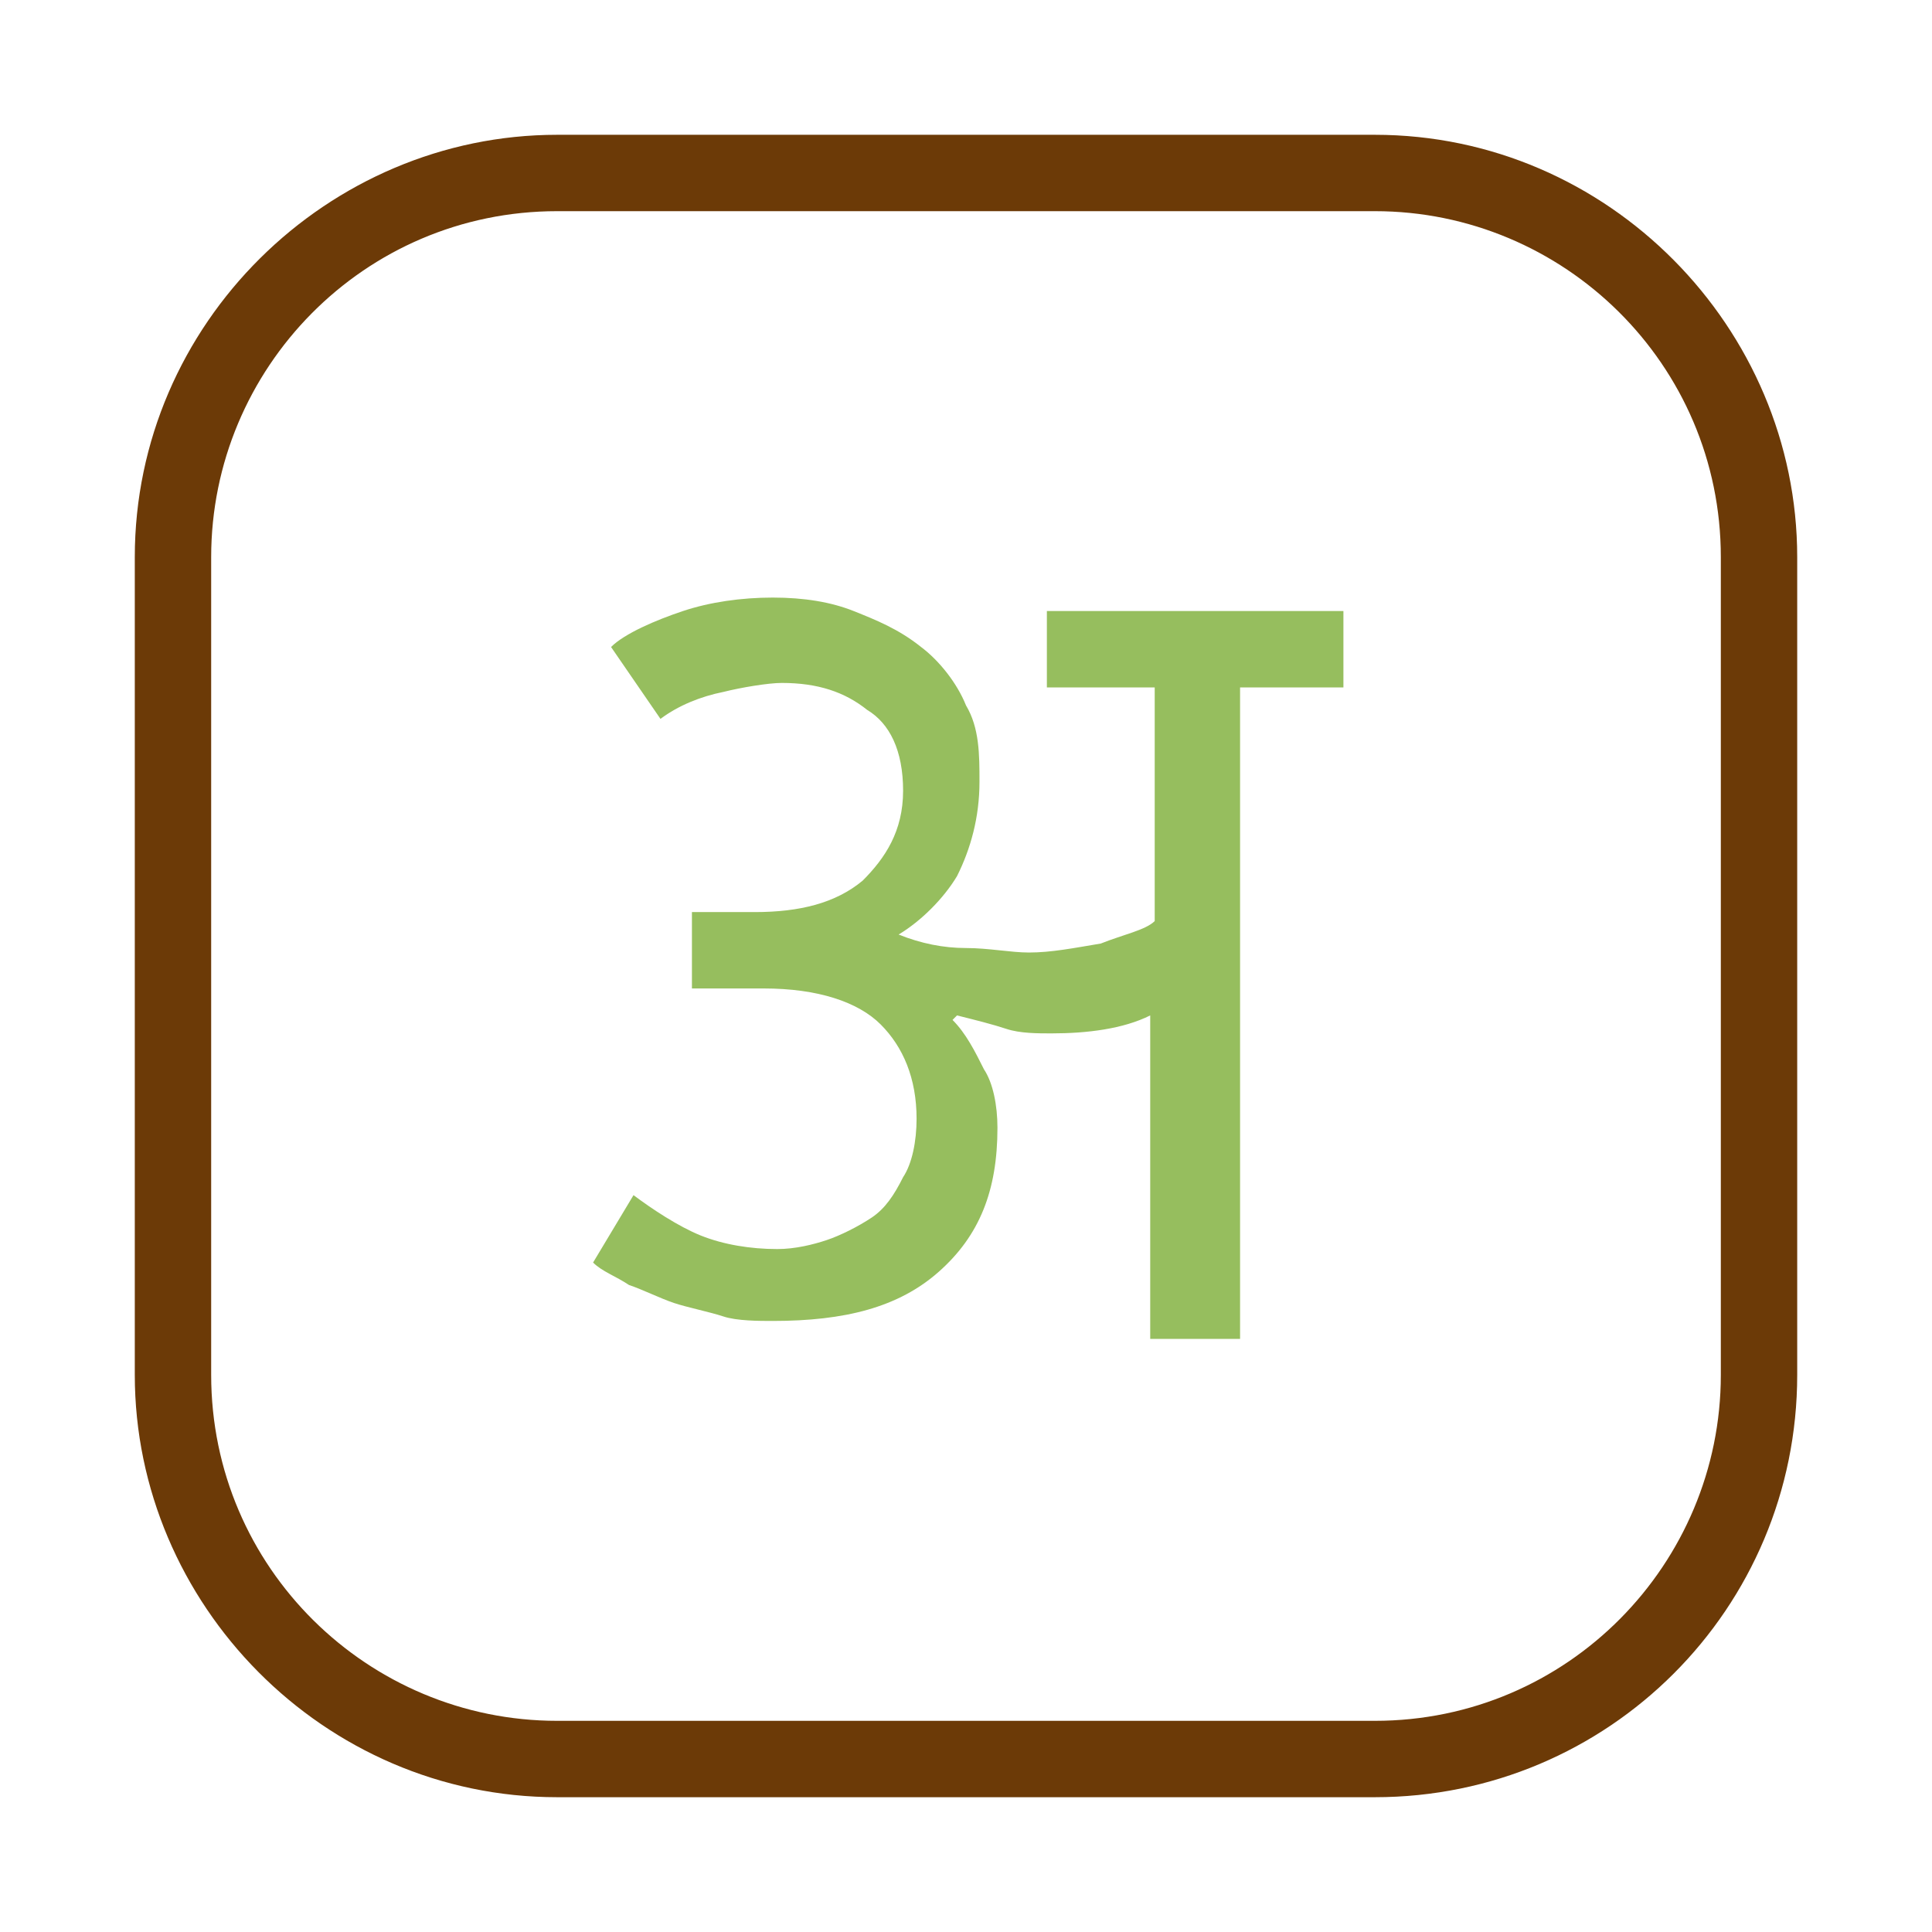 <?xml version="1.0" encoding="utf-8"?>
<!-- Generator: Adobe Illustrator 22.0.1, SVG Export Plug-In . SVG Version: 6.00 Build 0)  -->
<svg version="1.1" id="Layer_1" xmlns="http://www.w3.org/2000/svg" xmlns:xlink="http://www.w3.org/1999/xlink" x="0px" y="0px"
	 viewBox="0 0 43 43" style="enable-background:new 0 0 43 43;" xml:space="preserve">
<style type="text/css">
	.st0{fill:#6C3A07;}
	.st1{fill:#96BE5E;}
</style>
<g>
	<g>
		<path class="st0" d="M30.6,40H12.4C7.2,40,3,35.7,3,30.6V12.4C3,7.2,7.3,3,12.4,3h18.2c5.2,0,9.4,4.3,9.4,9.4v18.2
			C40,35.8,35.8,40,30.6,40z M12.4,4.7c-4.3,0-7.7,3.5-7.7,7.7v18.2c0,4.3,3.5,7.7,7.7,7.7h18.2c4.3,0,7.7-3.5,7.7-7.7V12.4
			c0-4.3-3.5-7.7-7.7-7.7C30.6,4.7,12.4,4.7,12.4,4.7z"/>
	</g>
</g>
<g>
	<g>
		<path class="st1" d="M13.6,14.4c0.3-0.3,1-0.6,1.6-0.8s1.3-0.3,2-0.3c0.7,0,1.3,0.1,1.8,0.3c0.5,0.2,1,0.4,1.5,0.8
			c0.4,0.3,0.8,0.8,1,1.3c0.3,0.5,0.3,1.1,0.3,1.7c0,0.8-0.2,1.5-0.5,2.1c-0.3,0.5-0.8,1-1.3,1.3c0.5,0.2,1,0.3,1.5,0.3
			c0.5,0,1,0.1,1.4,0.1c0.5,0,1-0.1,1.6-0.2c0.5-0.2,1-0.3,1.2-0.5v-5.2h-2.4v-1.7h6.6v1.7h-2.3v14.5h-2v-7.2
			c-0.6,0.3-1.4,0.4-2.2,0.4c-0.3,0-0.7,0-1-0.1c-0.3-0.1-0.7-0.2-1.1-0.3l-0.1,0.1c0.3,0.3,0.5,0.7,0.7,1.1
			c0.2,0.3,0.3,0.8,0.3,1.3c0,1.4-0.4,2.4-1.3,3.2c-0.9,0.8-2.1,1.1-3.7,1.1c-0.3,0-0.8,0-1.1-0.1c-0.3-0.1-0.8-0.2-1.1-0.3
			c-0.3-0.1-0.7-0.3-1-0.4c-0.3-0.2-0.6-0.3-0.8-0.5l0.9-1.5c0.4,0.3,1,0.7,1.5,0.9c0.5,0.2,1.1,0.3,1.7,0.3c0.4,0,0.8-0.1,1.1-0.2
			s0.7-0.3,1-0.5s0.5-0.5,0.7-0.9c0.2-0.3,0.3-0.8,0.3-1.3c0-0.9-0.3-1.6-0.8-2.1c-0.5-0.5-1.4-0.8-2.6-0.8h-1.6v-1.7h1.4
			c1,0,1.8-0.2,2.4-0.7c0.5-0.5,0.9-1.1,0.9-2s-0.3-1.5-0.8-1.8c-0.5-0.4-1.1-0.6-1.9-0.6c-0.3,0-0.9,0.1-1.3,0.2
			c-0.5,0.1-1,0.3-1.4,0.6L13.6,14.4z"/>
	</g>
</g>
</svg>
